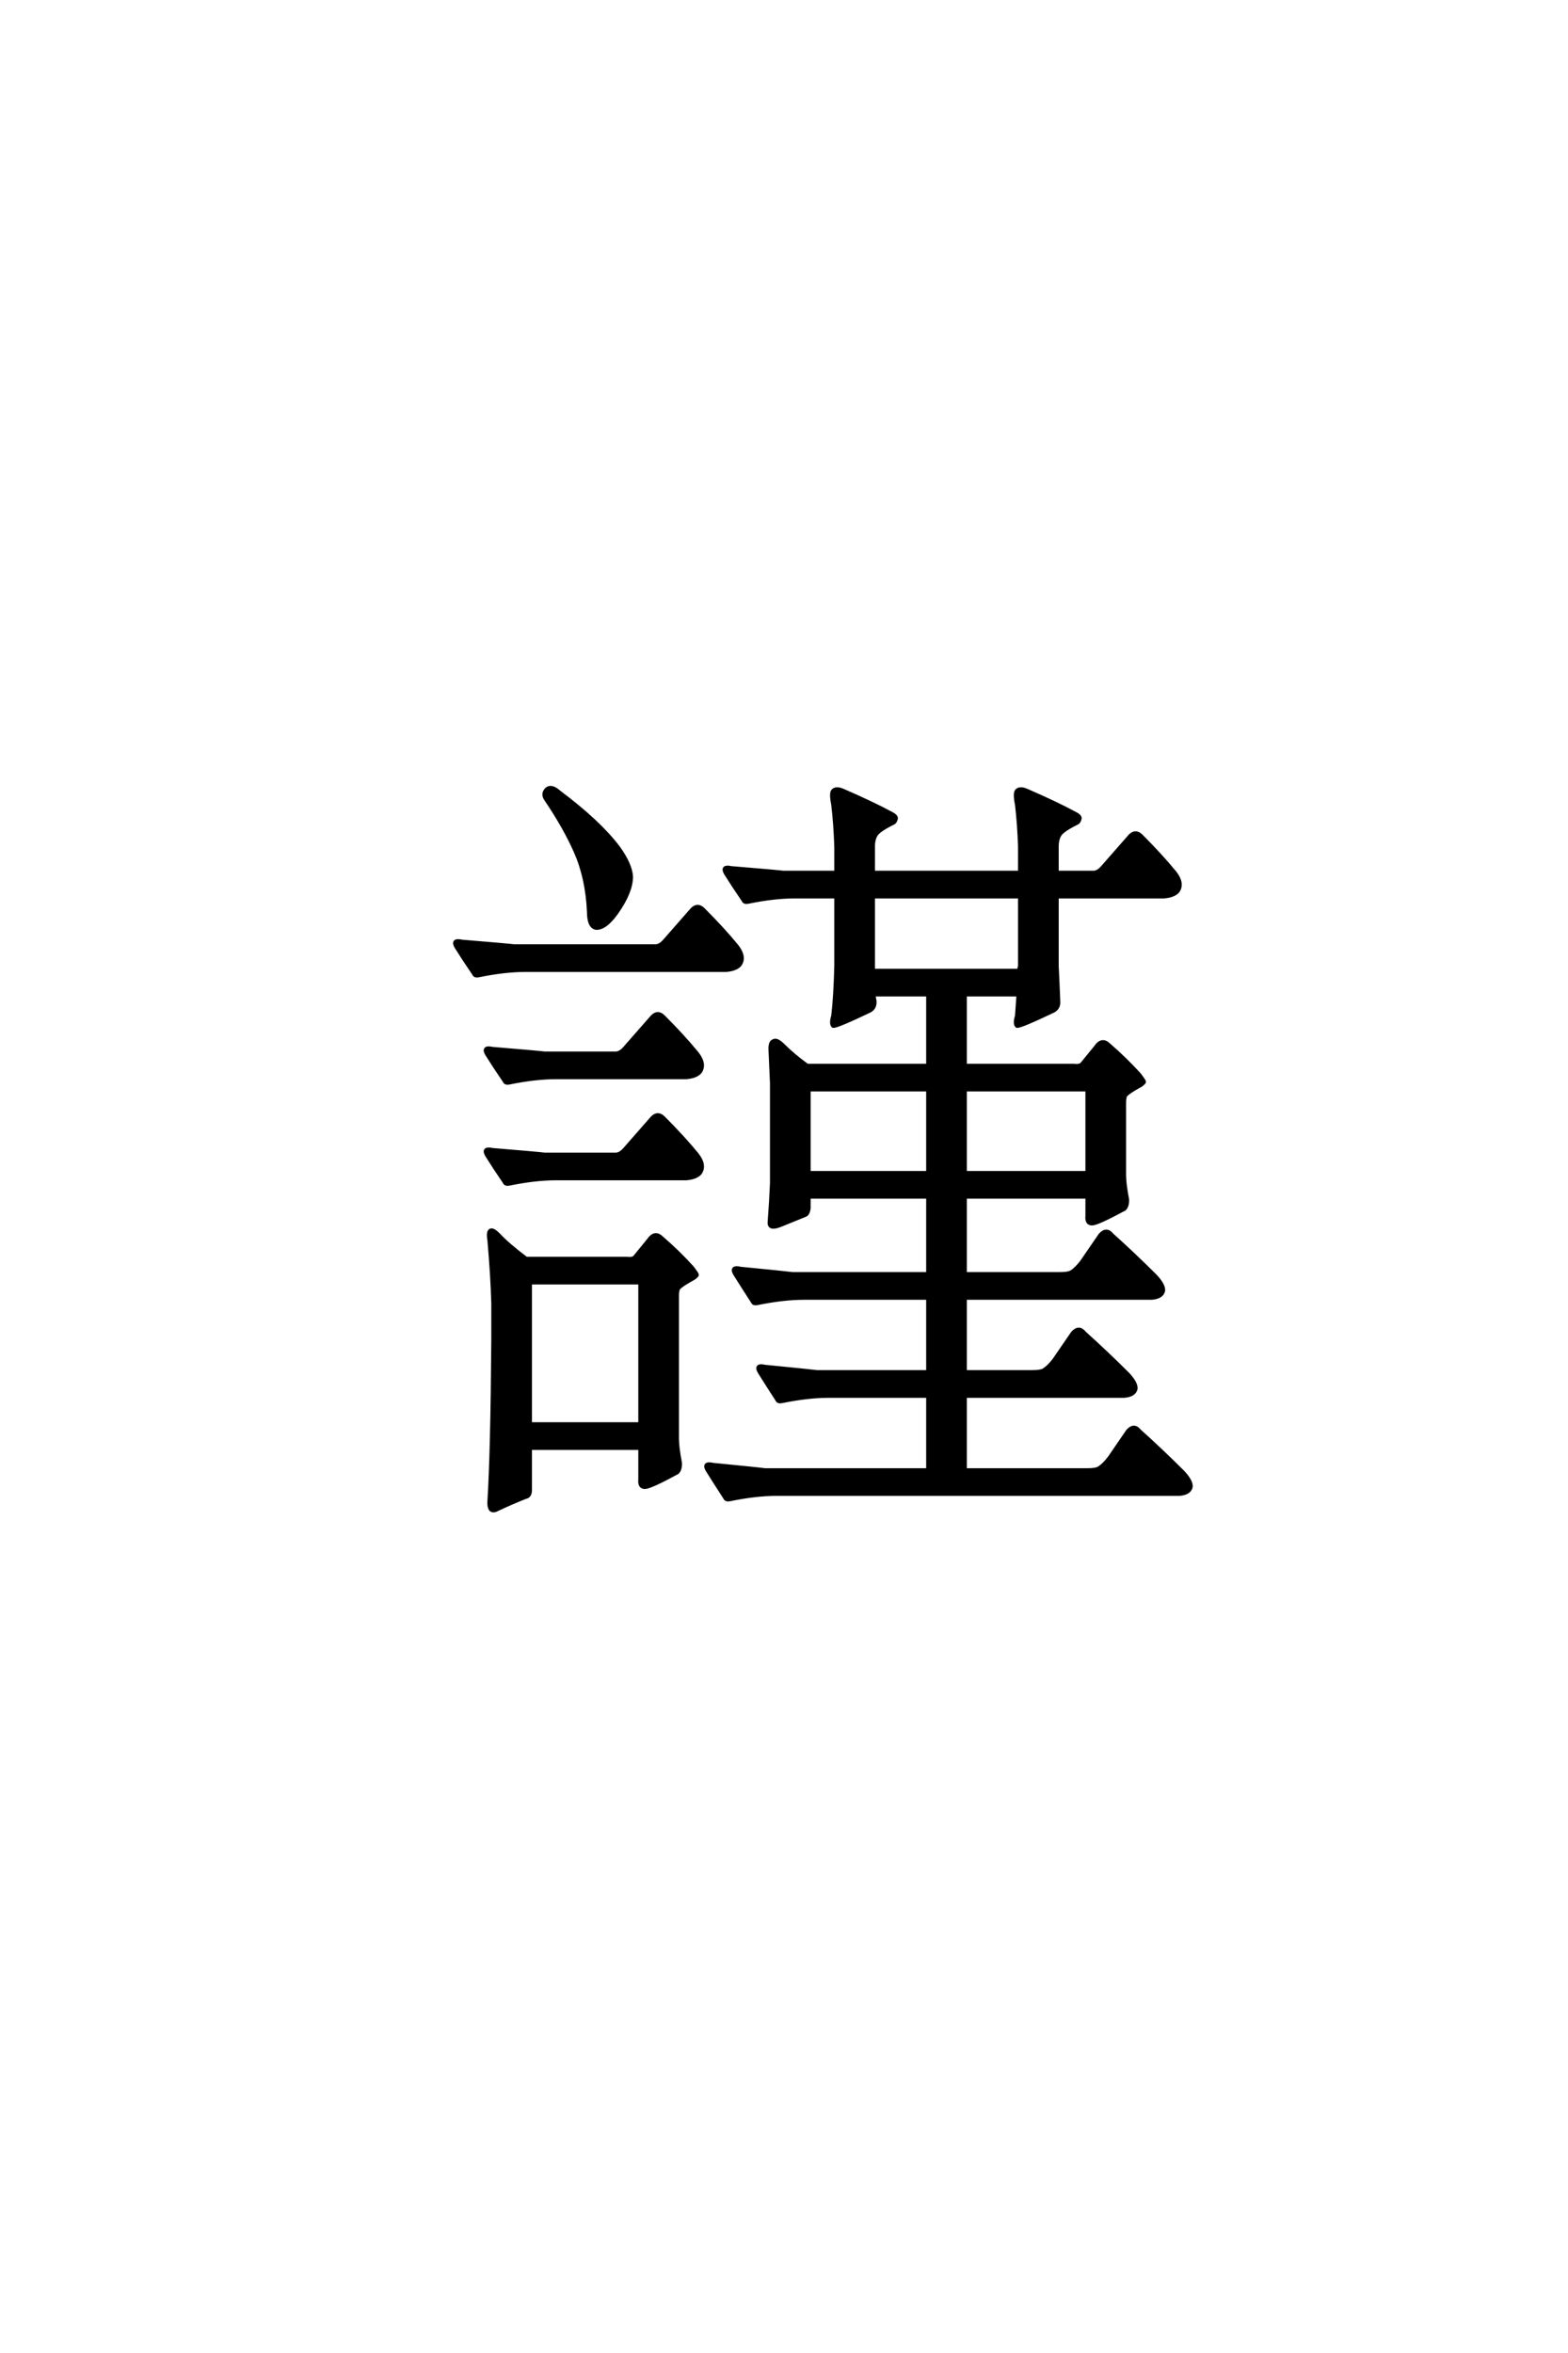 <?xml version='1.0' encoding='UTF-8'?>
<!DOCTYPE svg PUBLIC "-//W3C//DTD SVG 1.0//EN"
"http://www.w3.org/TR/2001/REC-SVG-20010904/DTD/svg10.dtd">

<svg xmlns='http://www.w3.org/2000/svg' version='1.0' width='40.0' height='60.0'>

 <g transform='scale(0.1 -0.1) translate(110.0 -370.0)'>
  <path d='M88.094 -10.938
Q82.812 -10.938 76.172 -12.312
Q75.203 -12.5 75 -11.922
Q72.469 -8.016 70.516 -4.891
Q69.344 -2.938 71.875 -3.516
Q83.797 -4.688 85.156 -4.891
L126.766 -4.891
L126.766 14.062
L101.375 14.062
Q96.094 14.062 89.453 12.703
Q88.484 12.5 88.281 13.094
Q85.75 17 83.797 20.125
Q82.625 22.078 85.156 21.484
Q97.078 20.312 98.438 20.125
L126.766 20.125
L126.766 39.062
L95.125 39.062
Q89.844 39.062 83.203 37.703
Q82.234 37.5 82.031 38.094
Q79.5 42 77.547 45.125
Q76.375 47.078 78.906 46.484
Q90.828 45.312 92.188 45.125
L126.766 45.125
L126.766 64.844
L96.297 64.844
L96.297 61.922
Q96.094 60.359 95.312 60.156
Q93.359 59.375 89.062 57.625
Q86.141 56.453 86.328 58.406
Q86.719 63.484 86.922 68.359
L86.922 93.75
Q86.719 98.828 86.531 102.547
Q86.531 104.297 87.312 104.5
Q88.094 105.078 89.844 103.328
Q92.391 100.781 95.906 98.25
L126.766 98.25
L126.766 116.406
L112.891 116.406
Q112.891 115.625 113.094 114.844
Q113.281 113.094 111.922 112.312
Q103.328 108.203 102.547 108.406
Q101.953 108.984 102.547 110.938
Q103.125 115.828 103.328 123.641
L103.328 141.406
L92.781 141.406
Q87.5 141.406 80.859 140.047
Q79.891 139.844 79.688 140.438
Q77.156 144.141 75.203 147.266
Q74.031 149.219 76.562 148.641
Q88.484 147.656 89.844 147.469
L103.328 147.469
L103.328 154.109
Q103.125 159.969 102.547 164.844
Q101.953 167.781 102.547 168.359
Q103.328 169.141 105.078 168.359
Q112.703 165.047 117.391 162.5
Q118.562 161.922 118.562 161.328
Q118.359 160.359 117.781 160.156
Q114.266 158.406 113.484 157.234
Q112.703 156.062 112.703 154.109
L112.703 147.469
L150.203 147.469
L150.203 154.109
Q150 159.969 149.422 164.844
Q148.828 167.781 149.422 168.359
Q150.203 169.141 151.953 168.359
Q159.578 165.047 164.266 162.5
Q165.438 161.922 165.438 161.328
Q165.234 160.359 164.656 160.156
Q161.141 158.406 160.359 157.234
Q159.578 156.062 159.578 154.109
L159.578 147.469
L168.953 147.469
Q170.125 147.469 171.297 148.828
L178.328 156.844
Q179.688 158.203 181.062 156.844
Q186.141 151.766 189.656 147.469
Q191.797 144.734 190.438 142.781
Q189.453 141.609 186.922 141.406
L159.578 141.406
L159.578 123.641
Q159.766 120.125 159.969 114.844
Q160.156 113.094 158.797 112.312
Q150.203 108.203 149.422 108.406
Q148.828 108.984 149.422 110.938
Q149.609 113.484 149.812 116.406
L136.141 116.406
L136.141 98.25
L163.875 98.25
Q165.438 98.047 166.016 98.641
L169.531 102.938
Q171.094 105.281 172.859 103.516
Q176.953 100 180.672 95.906
Q181.844 94.344 181.844 94.141
Q181.844 93.953 181.062 93.359
Q177.156 91.219 176.953 90.438
Q176.766 89.656 176.766 89.062
L176.766 70.312
Q176.766 68.172 177.547 64.062
Q177.547 62.312 176.766 61.719
Q169.922 58.016 168.562 58.016
Q167.188 58.016 167.391 59.969
L167.391 64.844
L136.141 64.844
L136.141 45.125
L160.359 45.125
Q162.703 45.125 163.484 45.703
Q164.656 46.484 166.016 48.25
L170.703 55.078
Q172.266 56.844 173.641 55.078
Q179.297 50 184.766 44.531
Q186.922 42.188 186.719 40.828
Q186.328 39.266 183.797 39.062
L136.141 39.062
L136.141 20.125
L153.328 20.125
Q155.672 20.125 156.453 20.703
Q157.625 21.484 158.984 23.25
L163.672 30.078
Q165.234 31.844 166.609 30.078
Q172.266 25 177.734 19.531
Q179.891 17.188 179.688 15.828
Q179.297 14.266 176.766 14.062
L136.141 14.062
L136.141 -4.891
L167.391 -4.891
Q169.734 -4.891 170.516 -4.297
Q171.688 -3.516 173.047 -1.766
L177.734 5.078
Q179.297 6.844 180.672 5.078
Q186.328 0 191.797 -5.469
Q193.953 -7.812 193.75 -9.188
Q193.359 -10.75 190.828 -10.938
L88.094 -10.938
L88.094 -10.938
M126.766 92.188
L96.297 92.188
L96.297 70.906
L126.766 70.906
L126.766 92.188
L126.766 92.188
M136.141 70.906
L167.391 70.906
L167.391 92.188
L136.141 92.188
L136.141 70.906
L136.141 70.906
M112.703 141.406
L112.703 122.469
L150 122.469
Q150 123.047 150.203 123.641
L150.203 141.406
L112.703 141.406
L112.703 141.406
M29.297 166.219
Q28.328 167.578 29.5 168.75
Q30.672 169.734 32.625 167.969
Q42.781 160.359 47.656 153.906
Q50.781 149.609 50.984 146.484
Q50.984 142.578 47.266 137.312
Q44.344 133.203 42 133.406
Q40.234 133.797 40.234 137.5
Q39.844 146.094 36.922 152.734
Q34.188 158.984 29.297 166.219
Q34.188 158.984 29.297 166.219
M57.234 128.719
Q58.406 128.719 59.578 130.078
L66.609 138.094
Q67.969 139.453 69.344 138.094
Q74.422 133.016 77.938 128.719
Q80.078 125.984 78.719 124.031
Q77.734 122.859 75.203 122.656
L24.031 122.656
Q18.75 122.656 12.109 121.297
Q11.141 121.094 10.938 121.688
Q8.406 125.391 6.453 128.516
Q5.281 130.469 7.812 129.891
Q19.734 128.906 21.094 128.719
L57.234 128.719
L57.234 128.719
M47.078 101.375
Q48.25 101.375 49.422 102.734
L56.453 110.75
Q57.812 112.109 59.188 110.75
Q64.266 105.672 67.781 101.375
Q69.922 98.641 68.562 96.688
Q67.578 95.516 65.047 95.312
L31.844 95.312
Q26.562 95.312 19.922 93.953
Q18.953 93.75 18.75 94.344
Q16.219 98.047 14.266 101.172
Q13.094 103.125 15.625 102.547
Q27.547 101.562 28.906 101.375
L47.078 101.375
L47.078 101.375
M47.078 75.594
Q48.25 75.594 49.422 76.953
L56.453 84.969
Q57.812 86.328 59.188 84.969
Q64.266 79.891 67.781 75.594
Q69.922 72.859 68.562 70.906
Q67.578 69.734 65.047 69.531
L31.844 69.531
Q26.562 69.531 19.922 68.172
Q18.953 67.969 18.75 68.562
Q16.219 72.266 14.266 75.391
Q13.094 77.344 15.625 76.766
Q27.547 75.781 28.906 75.594
L47.078 75.594
L47.078 75.594
M15.828 37.703
Q15.625 44.734 14.844 53.719
Q14.453 56.062 15.234 56.25
Q15.828 56.453 17.188 55.078
Q19.531 52.547 24.219 49.031
L49.812 49.031
Q51.375 48.828 51.953 49.422
L55.469 53.719
Q57.031 56.062 58.797 54.297
Q62.891 50.781 66.609 46.688
Q67.781 45.125 67.781 44.922
Q67.781 44.734 67 44.141
Q63.094 42 62.891 41.219
Q62.703 40.438 62.703 39.844
L62.703 3.125
Q62.703 0.984 63.484 -3.125
Q63.484 -4.891 62.703 -5.469
Q55.859 -9.188 54.5 -9.188
Q53.125 -9.188 53.328 -7.234
L53.328 0.781
L25.203 0.781
L25.203 -9.969
Q25.203 -11.531 24.031 -11.719
Q20.125 -13.281 16.406 -15.047
Q14.656 -15.625 14.844 -12.703
Q15.625 -0.391 15.828 28.328
L15.828 37.703
L15.828 37.703
M53.328 42.969
L25.203 42.969
L25.203 6.844
L53.328 6.844
L53.328 42.969
' style='fill: #000000; stroke: #000000'/>
 </g>
</svg>
